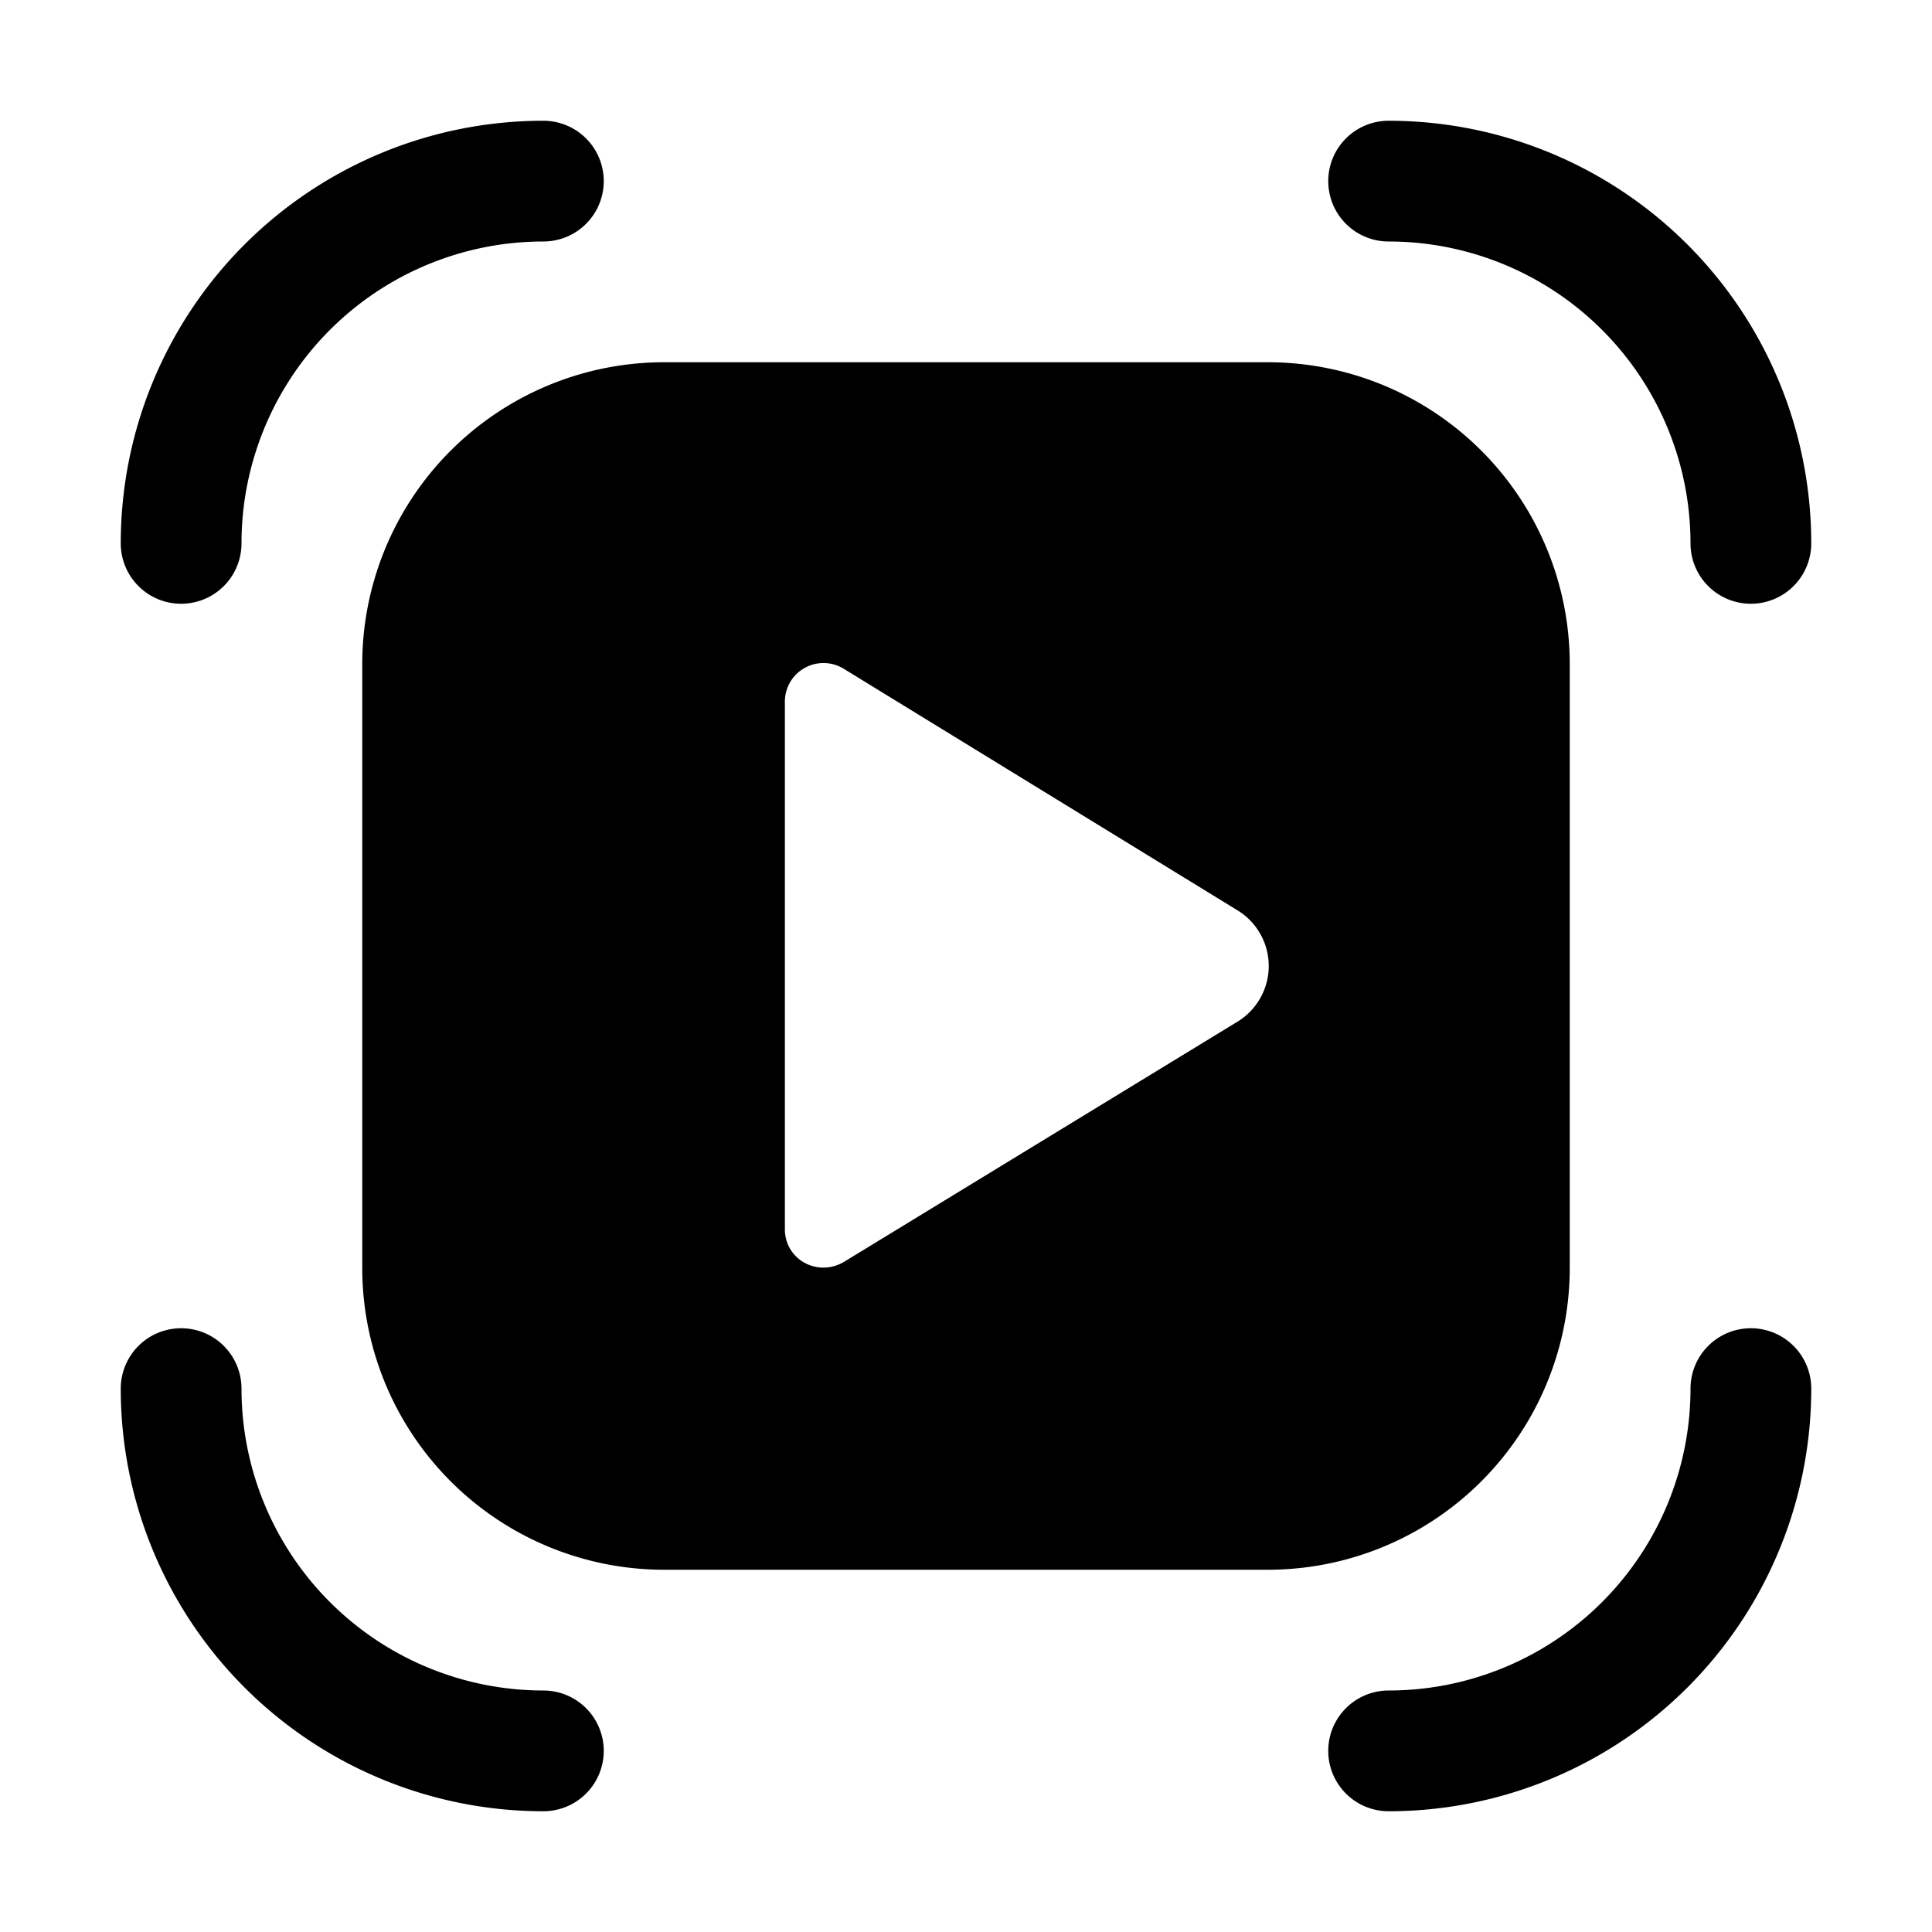 <svg width="16" height="16" viewBox="0 0 16 16" xmlns="http://www.w3.org/2000/svg"><path d="M2 4.5A2.5 2.5 0 0 1 4.5 2a.5.5 0 0 0 0-1A3.5 3.5 0 0 0 1 4.5a.5.5 0 0 0 1 0Zm1 1A2.5 2.5 0 0 1 5.5 3h5A2.5 2.5 0 0 1 13 5.5v5a2.5 2.5 0 0 1-2.5 2.5h-5A2.5 2.5 0 0 1 3 10.5v-5ZM4.5 14A2.5 2.5 0 0 1 2 11.5a.5.5 0 0 0-1 0A3.5 3.5 0 0 0 4.5 15a.5.5 0 0 0 0-1ZM14 4.5A2.5 2.5 0 0 0 11.5 2a.5.5 0 0 1 0-1A3.5 3.5 0 0 1 15 4.5a.5.5 0 0 1-1 0ZM11.5 14a2.5 2.5 0 0 0 2.5-2.5.5.5 0 0 1 1 0 3.5 3.5 0 0 1-3.5 3.5.5.5 0 0 1 0-1Zm-5-3.82c0 .25.27.4.49.27l3.26-1.99a.54.54 0 0 0 0-.92l-3.26-2a.32.32 0 0 0-.49.28v4.36Z"/></svg>